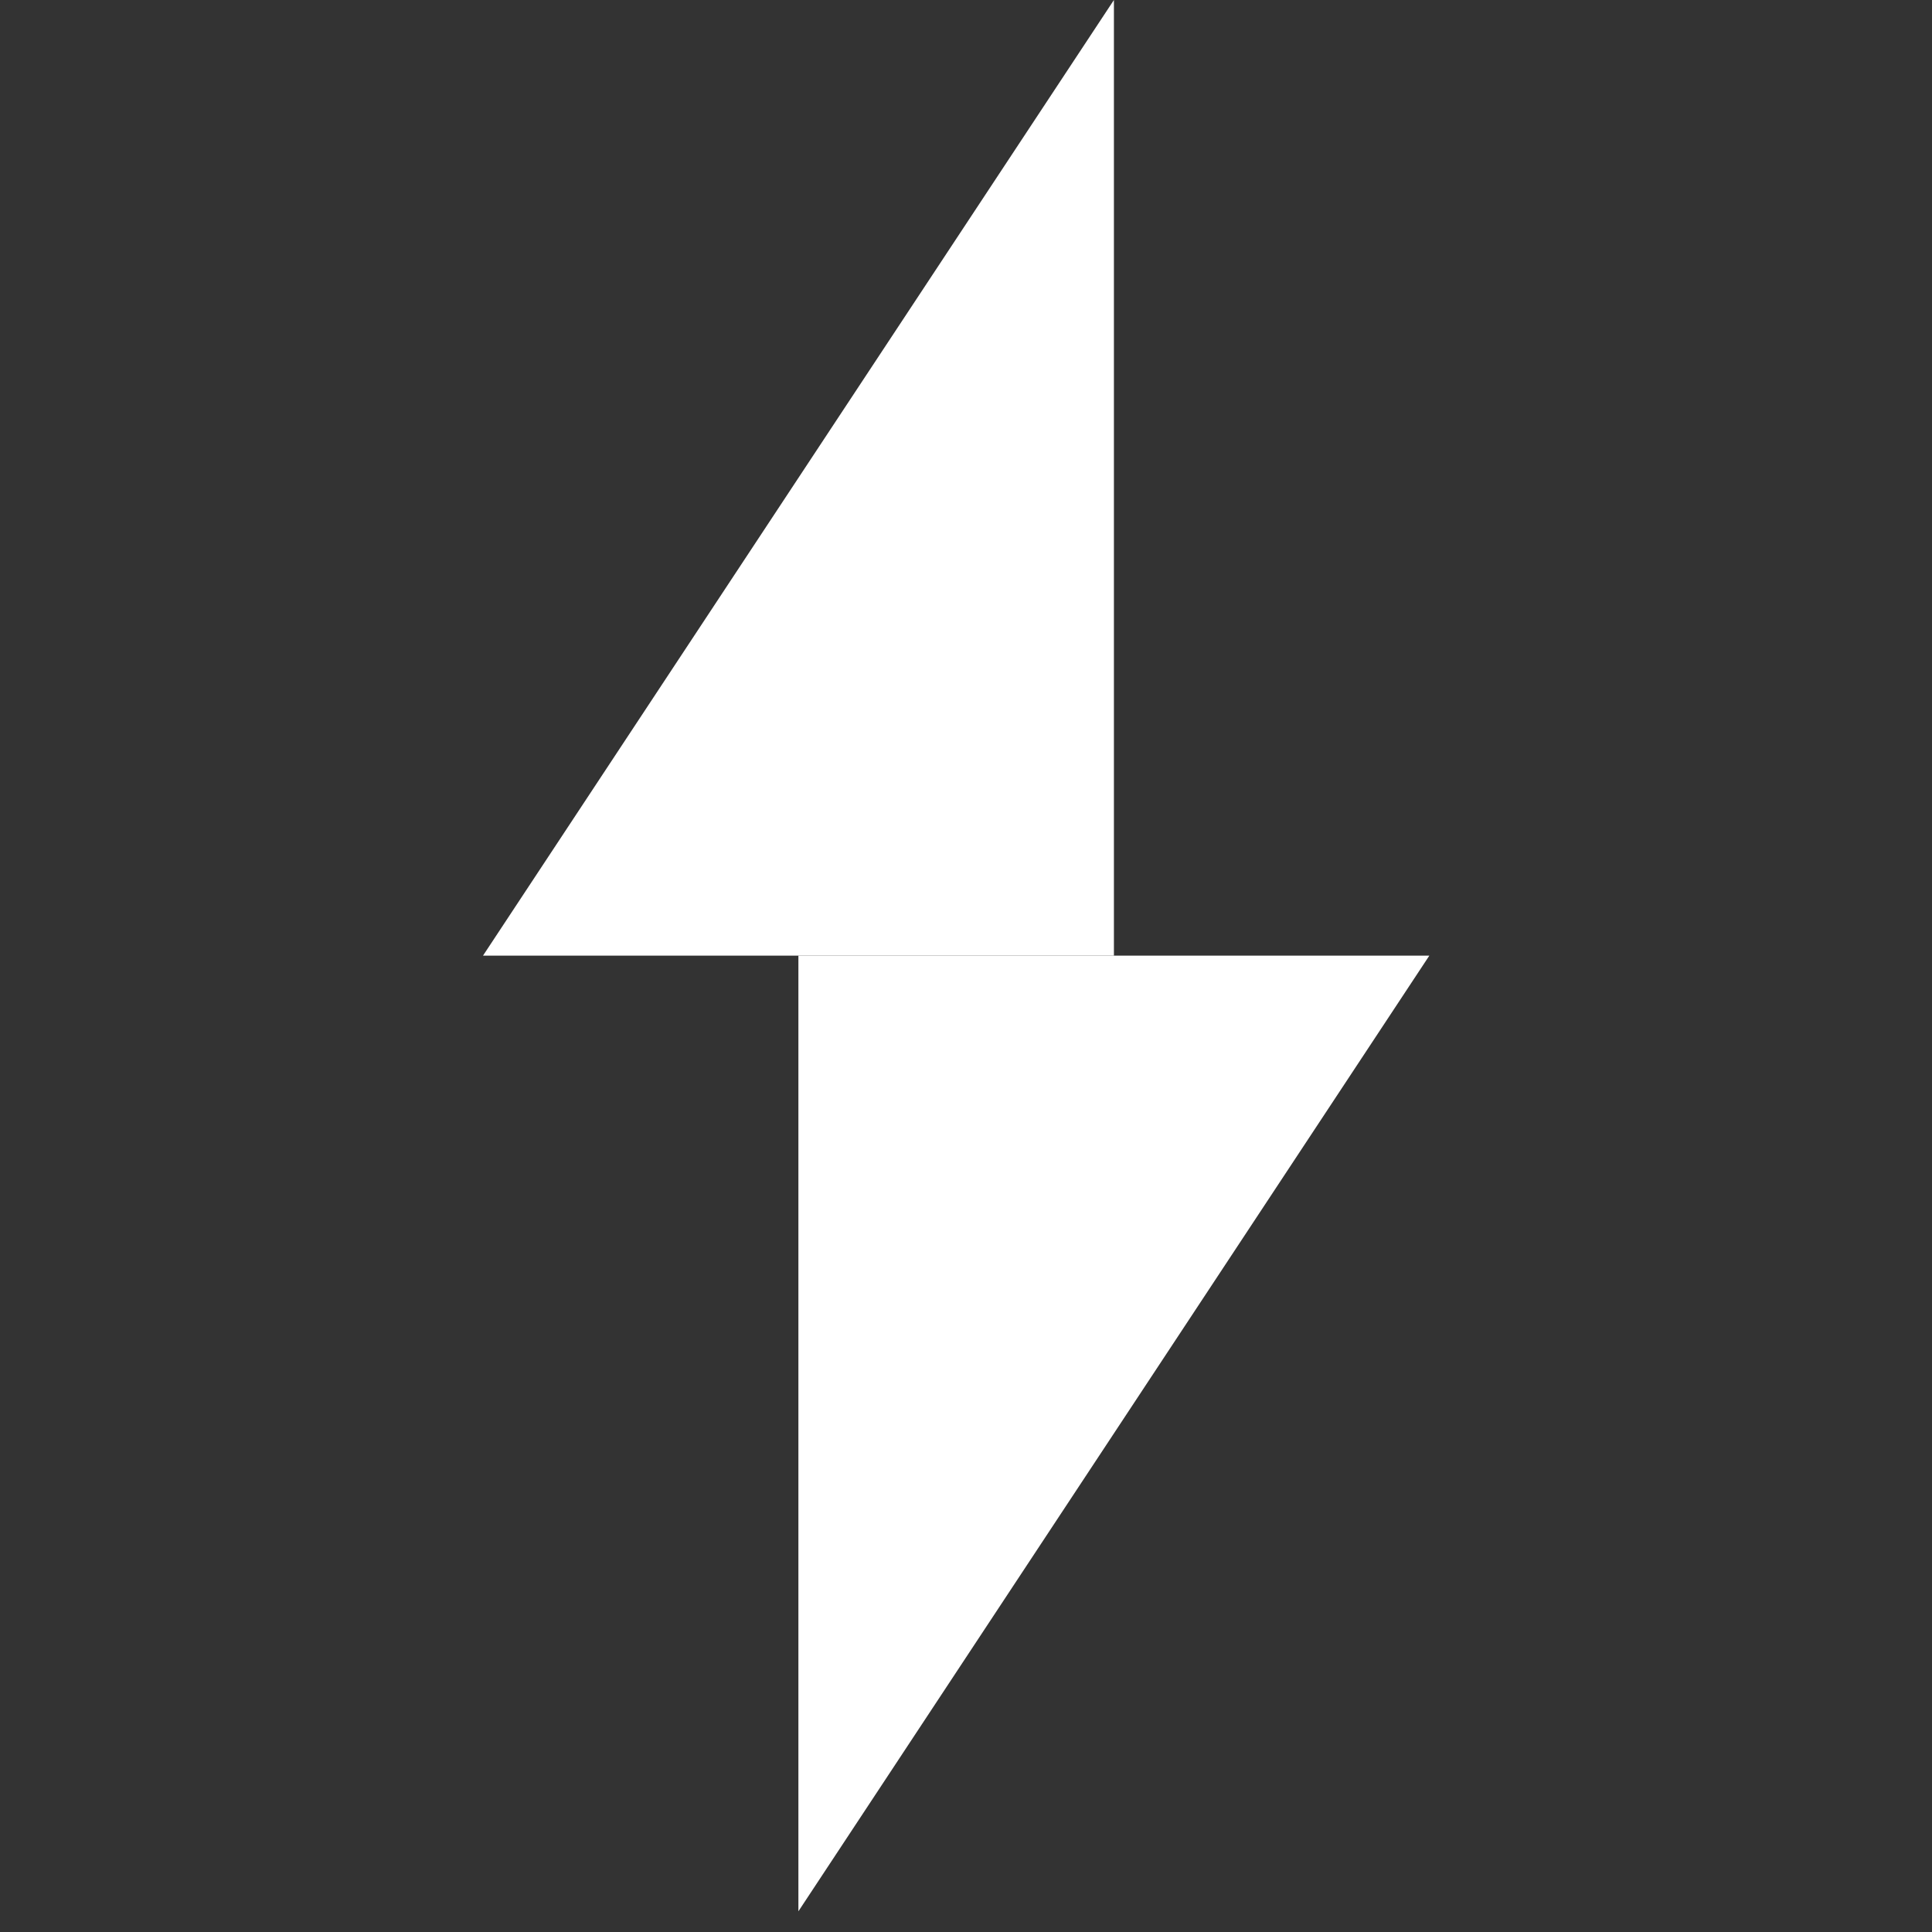 <svg xmlns:xlink="http://www.w3.org/1999/xlink" xmlns="http://www.w3.org/2000/svg" version="1.1" viewBox="0 0 48 48" height="48px" width="48px">
    <rect x="0" y="0" width="48" height="48" fill="#333333" stroke="none"/>
    <title>icon1@1x</title>
    <g fill-rule="evenodd" fill="none" stroke-width="1" stroke="none" id="ebike">
        <g fill-rule="nonzero" id="icon-05">
            <rect height="48" width="48" y="0" x="0" opacity="0.222" id="xx"></rect>
            <polygon points="27.675 23.743 12 23.743 27.675 0" fill="#FFFFFF" id="Path_263"></polygon>
            <polygon points="19.836 23.743 35.511 23.743 19.836 47.486" fill="#FFFFFF" id="Path_264"></polygon>
        </g>
    </g>
</svg>